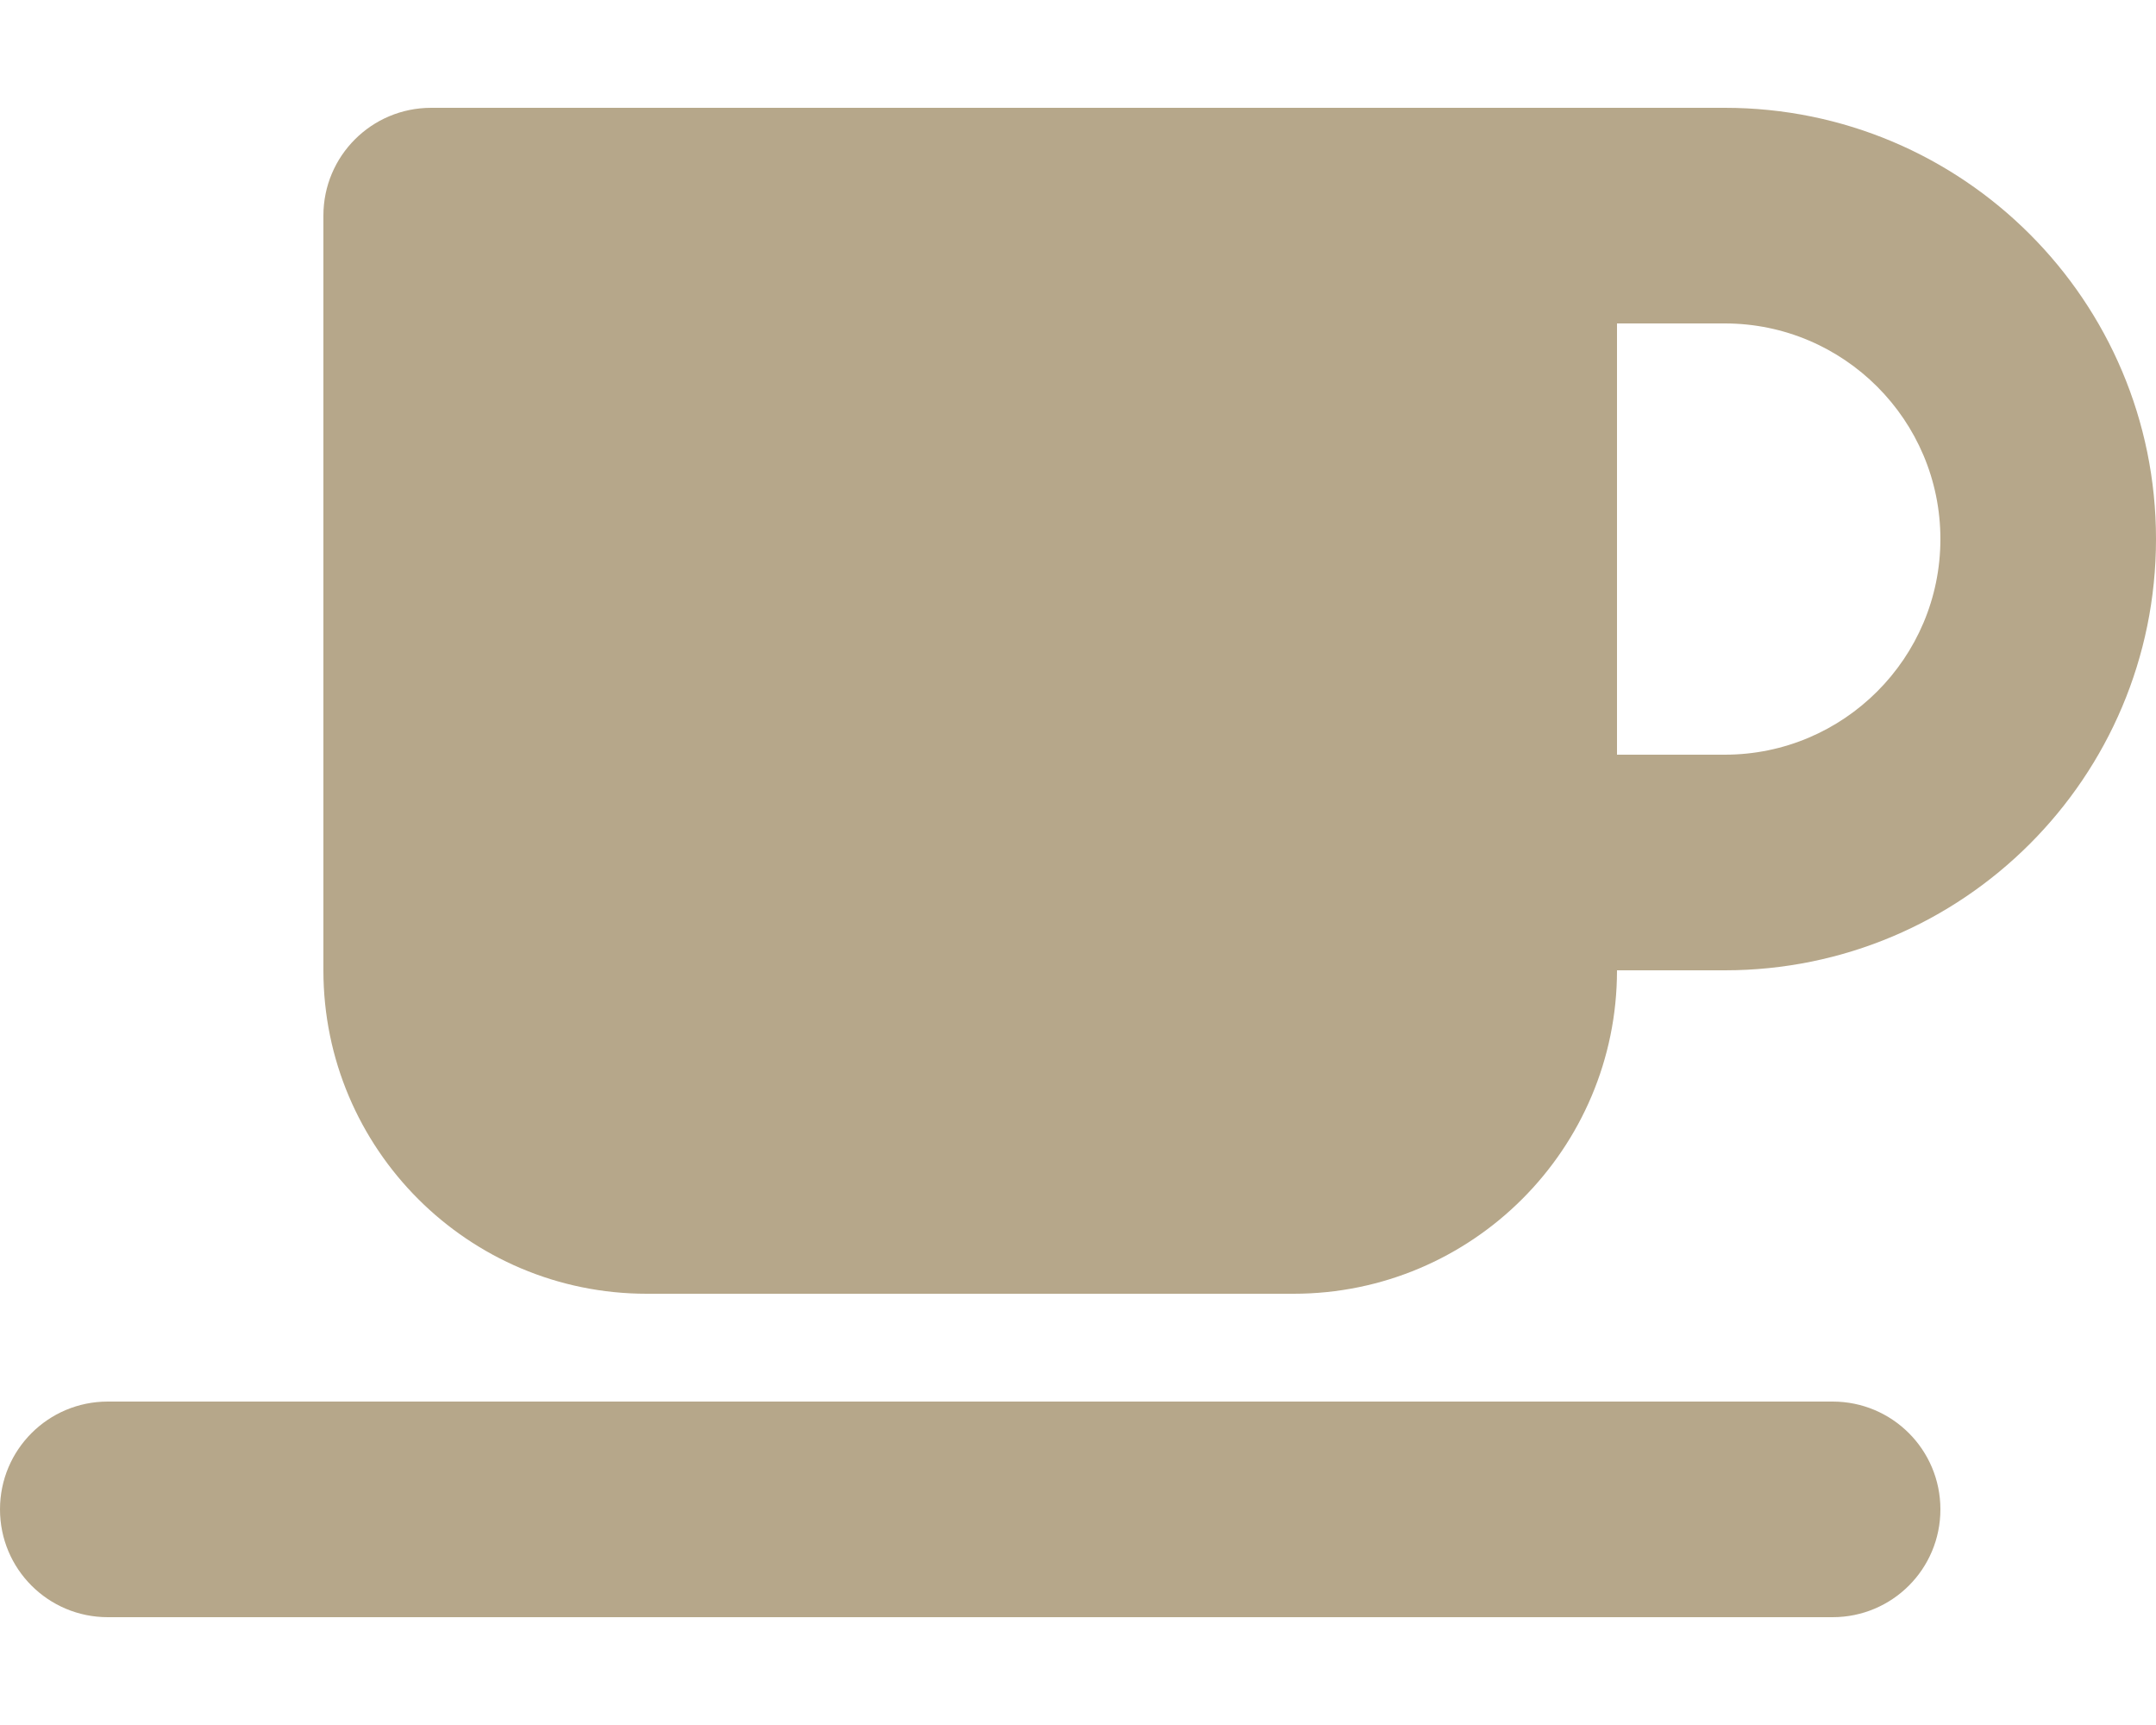 <?xml version="1.0" encoding="UTF-8"?>
<svg id="Layer_1" data-name="Layer 1" xmlns="http://www.w3.org/2000/svg" version="1.1" viewBox="0 0 640 512">
  <defs>
    <style>
      .cls-1 {
        fill: #b6a78a;
        stroke-width: 0px;
      }
    </style>
  </defs>
  <path class="cls-1" d="M96,64c0-17.7,14.3-32,32-32h384c70.7,0,128,57.3,128,128s-57.3,128-128,128h-32c0,53-43,96-96,96h-192c-53,0-96-43-96-96V64ZM480,224h32c35.3,0,64-28.7,64-64s-28.7-64-64-64h-32v128ZM32,416h512c17.7,0,32,14.3,32,32s-14.3,32-32,32H32c-17.7,0-32-14.3-32-32s14.3-32,32-32Z"/>
</svg>